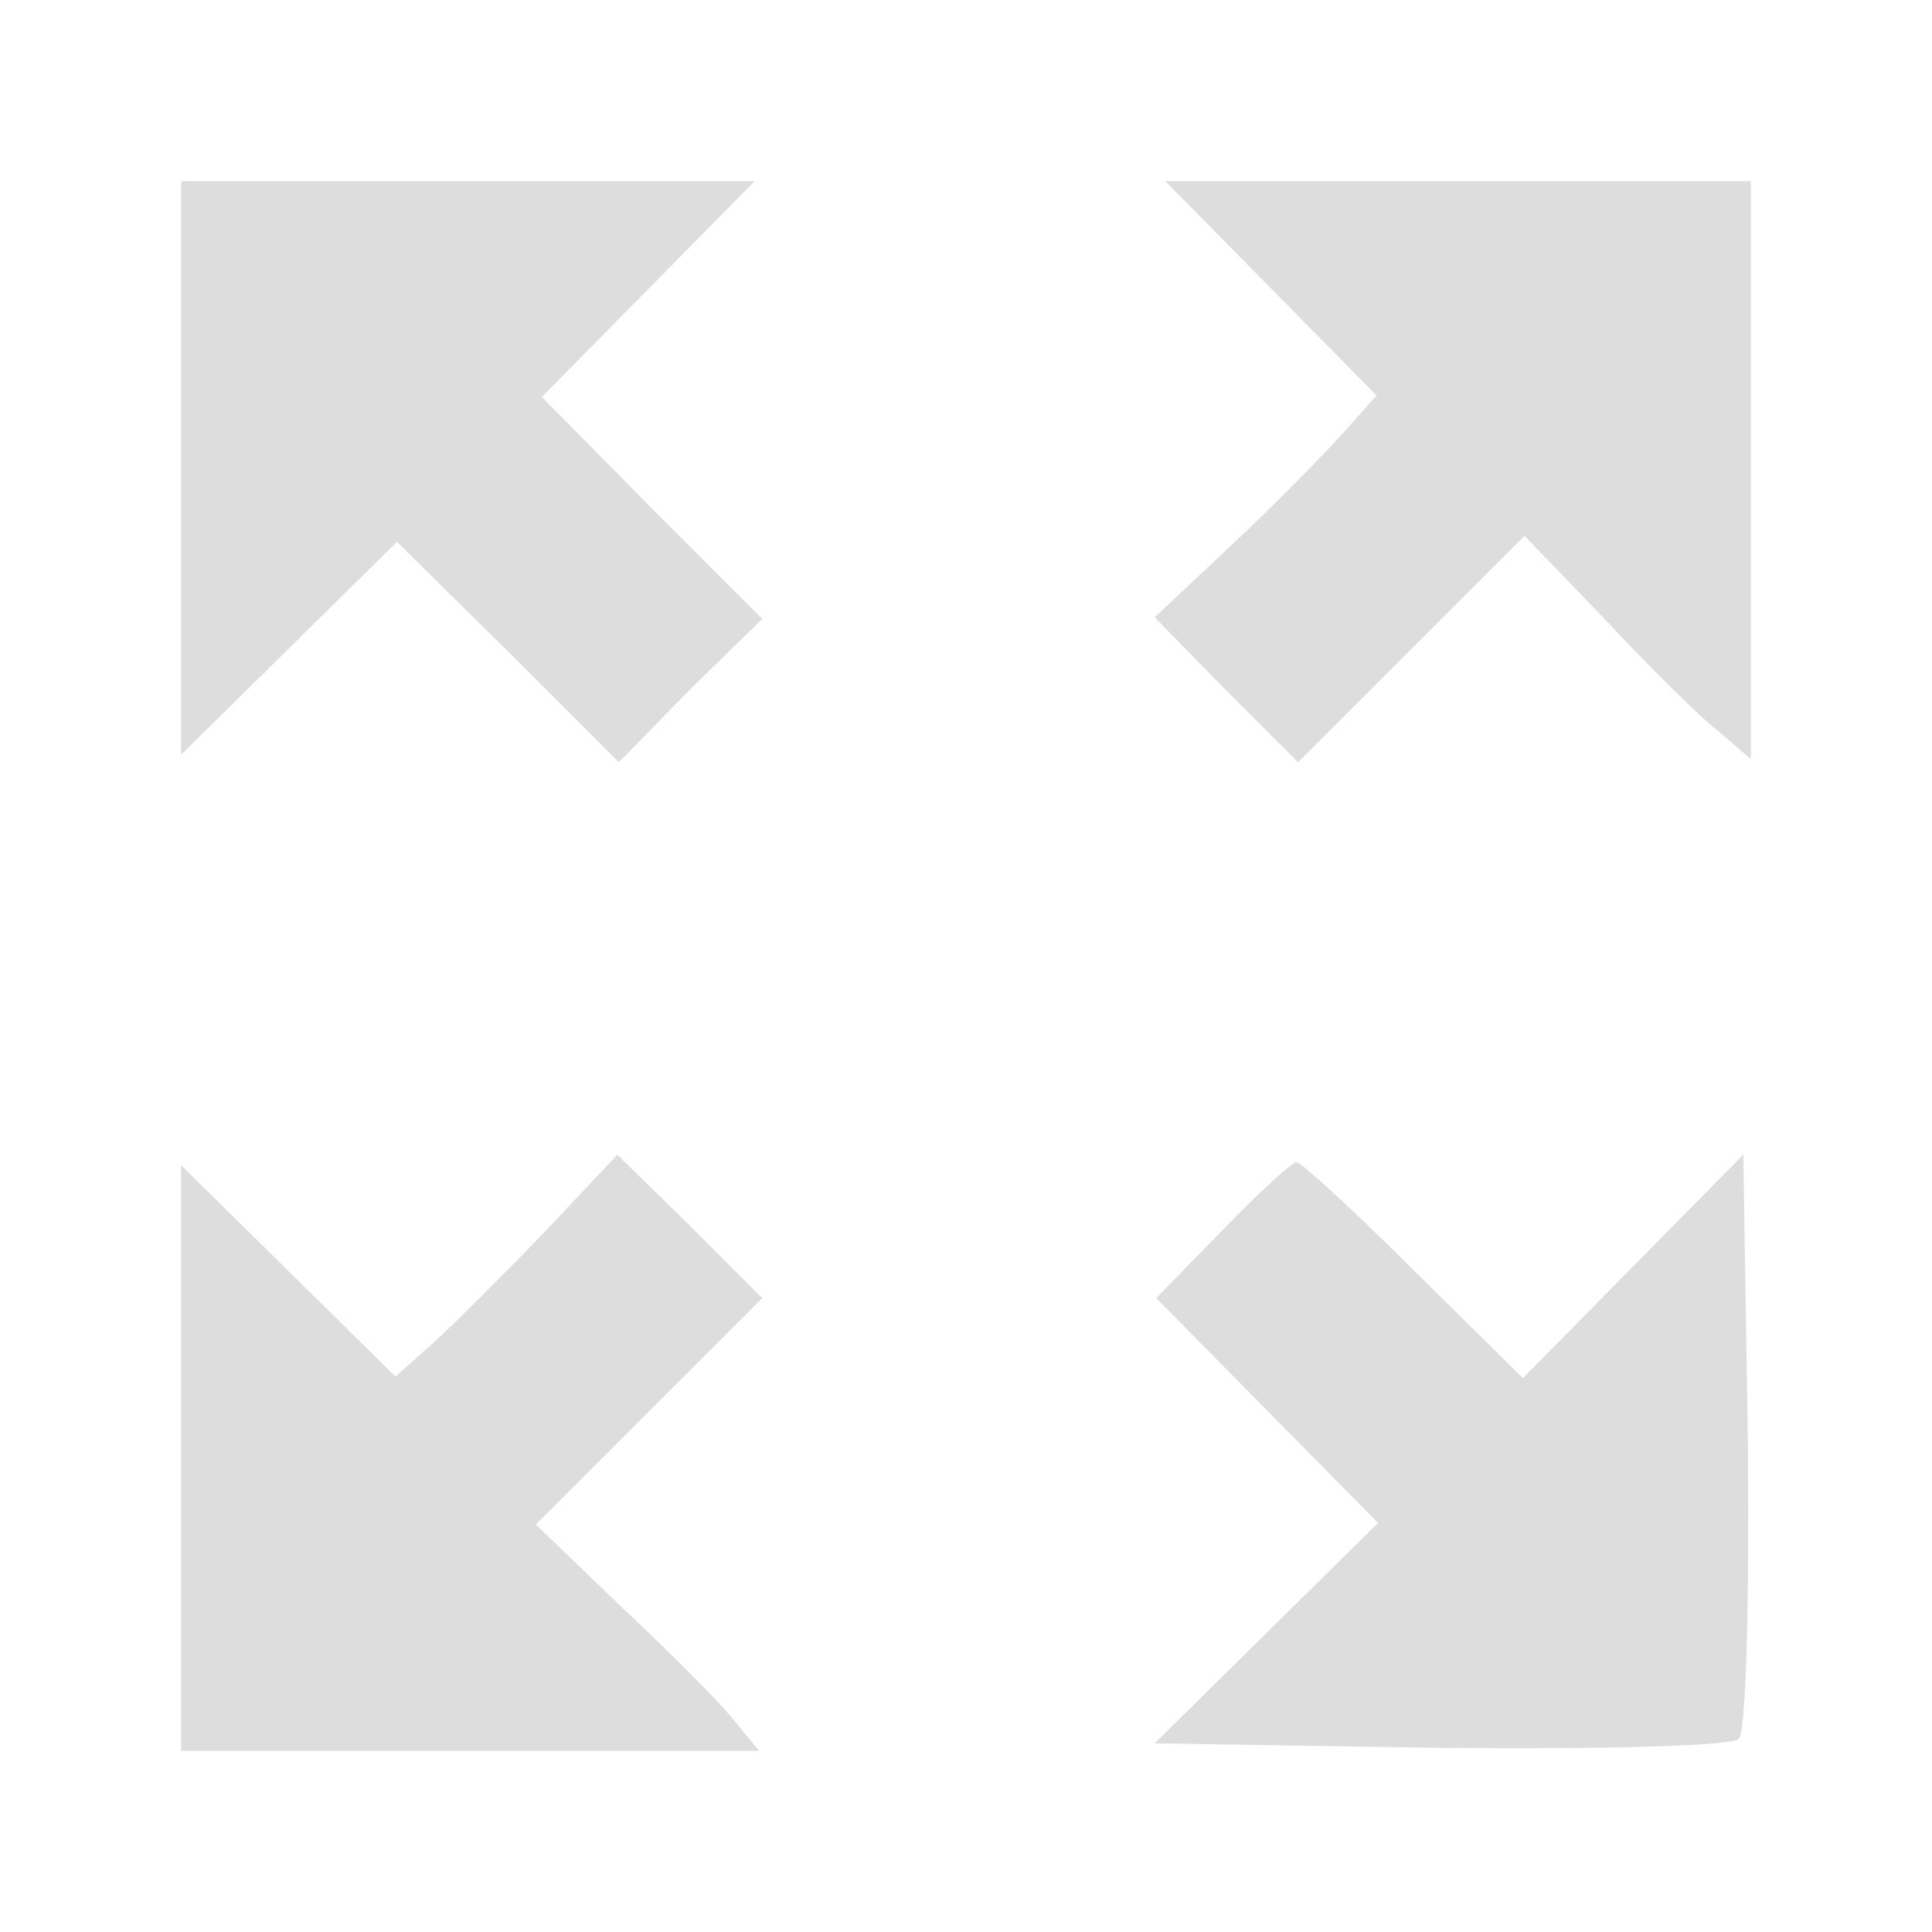 <?xml version="1.0" standalone="no"?>
<!DOCTYPE svg PUBLIC "-//W3C//DTD SVG 20010904//EN"
 "http://www.w3.org/TR/2001/REC-SVG-20010904/DTD/svg10.dtd">
<svg version="1.0" xmlns="http://www.w3.org/2000/svg"
 width="128pt" height="128pt" viewBox="0 0 128 128"
 preserveAspectRatio="xMidYMid meet">
<g transform="translate(0,128) scale(0.1,-0.1)"
fill="#dddddd" stroke="none">
<path d="M120 970 l0 -190 72 71 71 70 74 -73 73 -73 47 48 48 47 -73 73 -73
74 70 71 71 72 -190 0 -190 0 0 -190z"/>
<path d="M842 1089 l70 -71 -24 -27 c-13 -14 -45 -47 -73 -73 l-50 -47 47 -48
48 -48 75 75 75 75 53 -55 c28 -30 62 -64 75 -74 l22 -19 0 191 0 192 -194 0
-194 0 70 -71z"/>
<path d="M120 314 l0 -194 192 0 191 0 -19 23 c-10 12 -44 46 -74 74 l-55 53
75 75 75 75 -48 48 -48 47 -47 -50 c-26 -27 -59 -60 -73 -73 l-27 -24 -71 70
-71 70 0 -194z"/>
<path d="M810 465 l-44 -45 73 -74 74 -75 -74 -73 -74 -73 189 -3 c104 -1 193
1 198 6 5 5 7 94 6 198 l-3 189 -73 -74 -73 -74 -72 71 c-40 40 -75 72 -78 72
-3 0 -25 -20 -49 -45z"/>
</g>
</svg>
